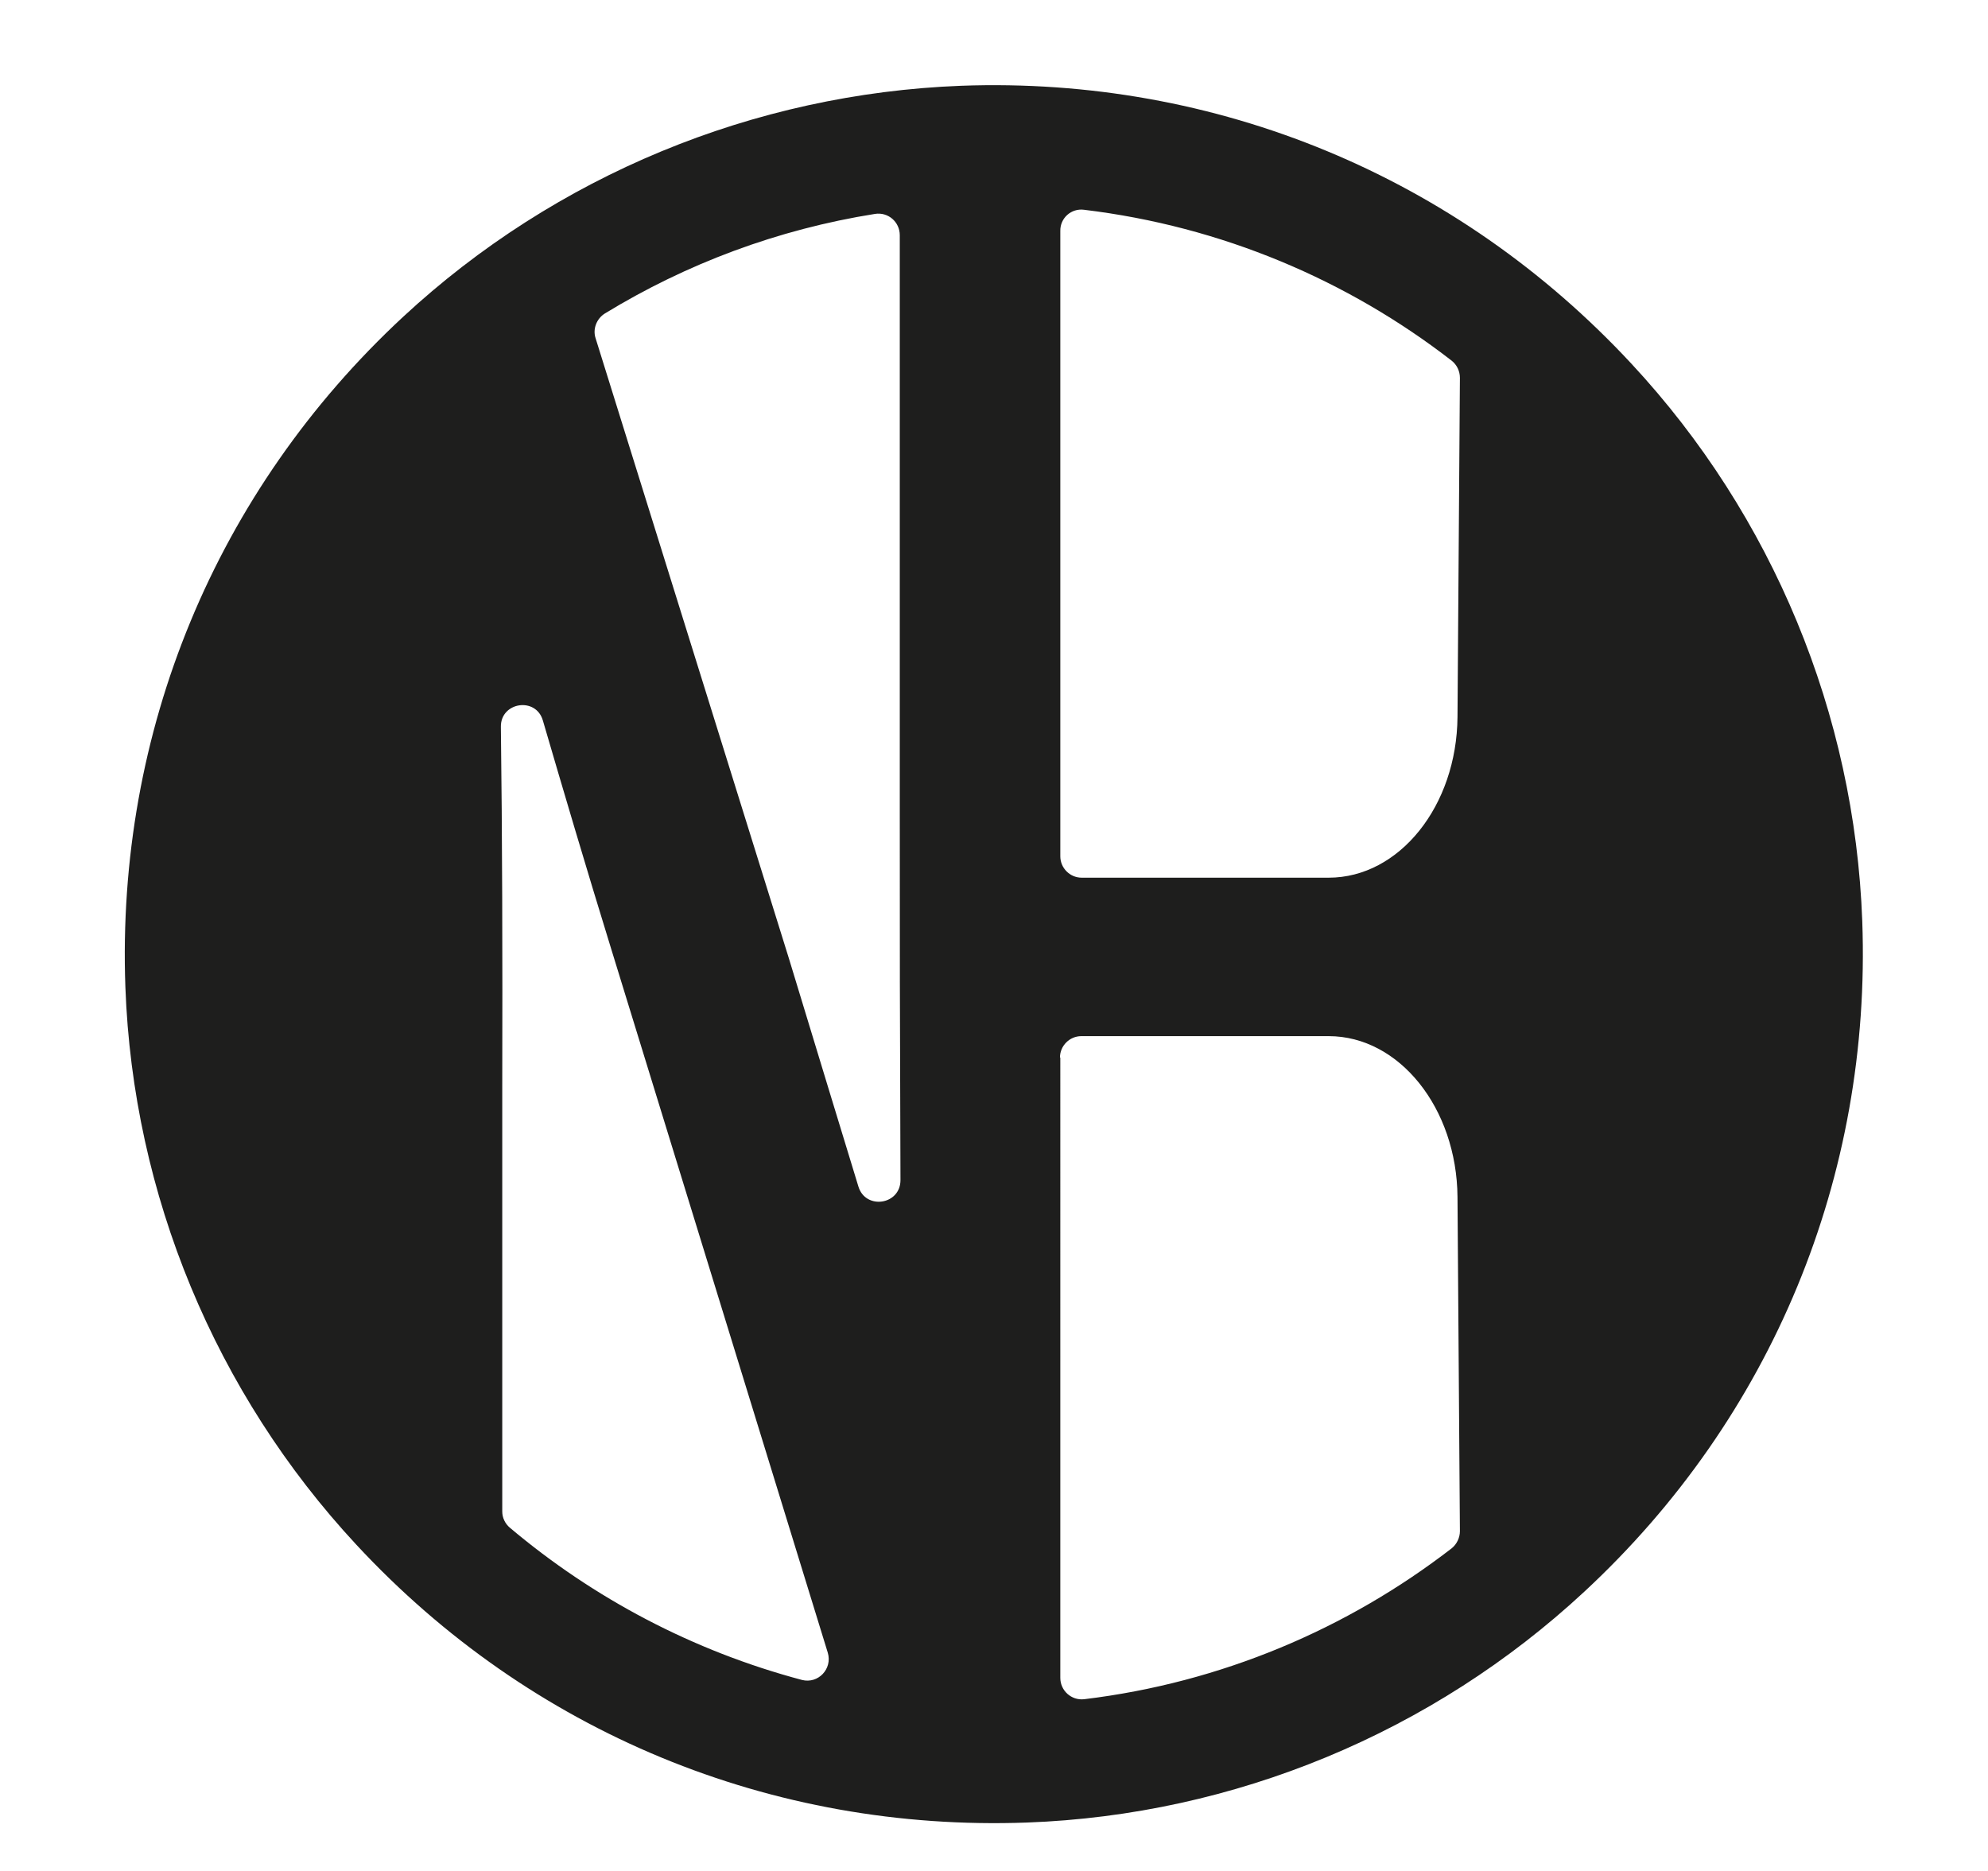 <?xml version="1.0" encoding="utf-8"?>
<!-- Generator: Adobe Illustrator 28.3.0, SVG Export Plug-In . SVG Version: 6.00 Build 0)  -->
<svg version="1.1" id="Слой_1" xmlns="http://www.w3.org/2000/svg" xmlns:xlink="http://www.w3.org/1999/xlink" x="0px" y="0px"
	 viewBox="0 0 57.71 54.32" style="enable-background:new 0 0 57.71 54.32;" xml:space="preserve">
<style type="text/css">
	.st0{fill:#1E1E1D;}
</style>
<g>
	<path class="st0" d="M47.36,10.56C42.31,5.12,35.31,2.22,27.9,2.49C21.88,2.72,16.12,5.1,11.7,9.2
		c-5.44,5.05-8.33,12.05-8.06,19.46c0.22,6.02,2.61,11.78,6.71,16.19c5.05,5.44,12.05,8.33,19.46,8.06
		c6.02-0.22,11.78-2.61,16.19-6.71c5.44-5.05,8.33-12.05,8.06-19.46C53.84,20.73,51.46,14.97,47.36,10.56z M31.47,6.09
		c3.99,0.48,7.65,2.04,10.67,4.38c0.15,0.12,0.24,0.3,0.24,0.5l-0.07,9.84c-0.02,2.59-1.69,4.67-3.74,4.67H31.4
		c-0.34,0-0.62-0.28-0.62-0.62V6.71C30.77,6.33,31.1,6.04,31.47,6.09z M26.14,34.26c0,0.72-1.01,0.87-1.22,0.19
		c-0.49-1.6-1.04-3.41-2.02-6.63l-5.61-18c-0.09-0.27,0.03-0.57,0.27-0.72c2.36-1.44,5.01-2.44,7.84-2.89
		c0.38-0.06,0.72,0.23,0.72,0.62v16.69C26.12,27.77,26.12,29.01,26.14,34.26z M14.54,21.1c-0.01-0.72,1.02-0.88,1.22-0.18
		c0.6,2.05,1.24,4.22,1.98,6.62l6.29,20.44c0.14,0.47-0.28,0.91-0.75,0.79c-3.16-0.84-6.05-2.37-8.48-4.42
		c-0.14-0.12-0.22-0.29-0.22-0.47V31.58C14.59,27.63,14.58,24.25,14.54,21.1z M30.77,30.7c0-0.34,0.28-0.62,0.62-0.62h7.18
		c2.05,0,3.72,2.09,3.74,4.67l0.07,9.7c0,0.19-0.09,0.38-0.24,0.5c-3.03,2.34-6.69,3.9-10.67,4.38c-0.37,0.04-0.69-0.25-0.69-0.62
		V30.7z"/>
</g>
</svg>
